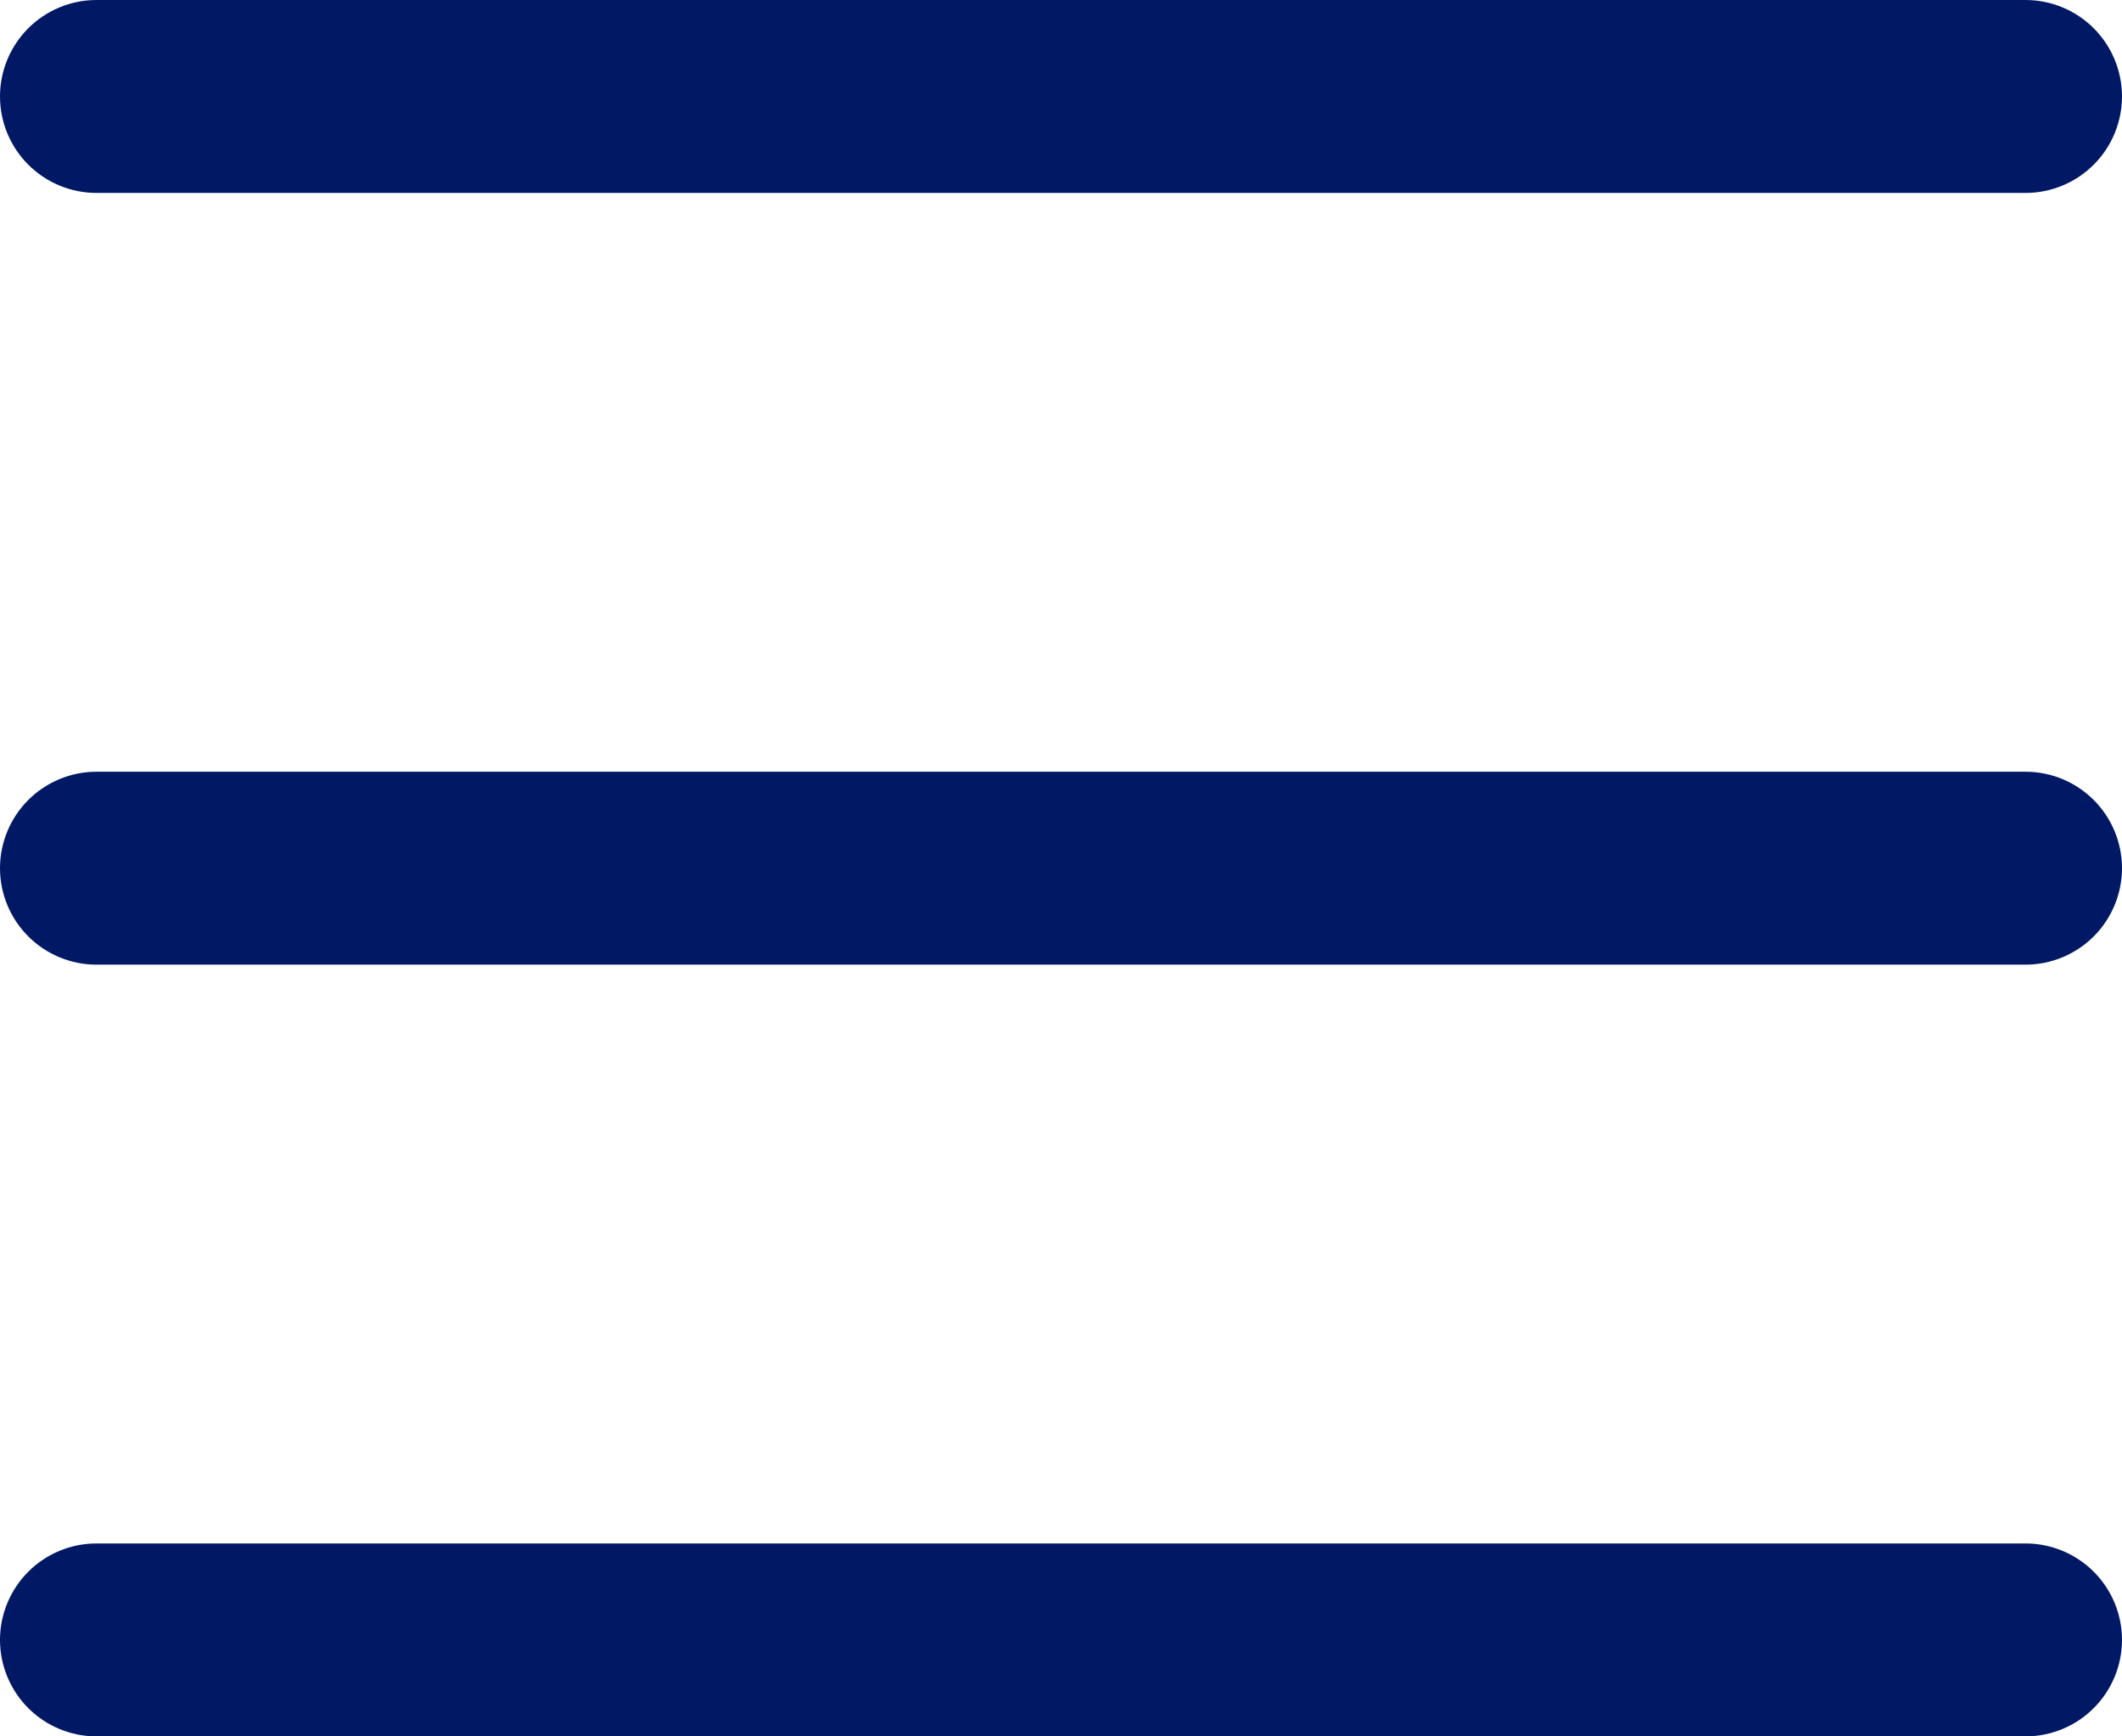<svg width="44" height="36" viewBox="0 0 44 36" fill="none" xmlns="http://www.w3.org/2000/svg">
<path fill-rule="evenodd" clip-rule="evenodd" d="M0 34C0 33.47 0.211 32.961 0.586 32.586C0.961 32.211 1.47 32 2 32H42C42.53 32 43.039 32.211 43.414 32.586C43.789 32.961 44 33.47 44 34C44 34.53 43.789 35.039 43.414 35.414C43.039 35.789 42.53 36 42 36H2C1.47 36 0.961 35.789 0.586 35.414C0.211 35.039 0 34.53 0 34ZM0 18C0 17.47 0.211 16.961 0.586 16.586C0.961 16.211 1.47 16 2 16H42C42.53 16 43.039 16.211 43.414 16.586C43.789 16.961 44 17.47 44 18C44 18.53 43.789 19.039 43.414 19.414C43.039 19.789 42.53 20 42 20H2C1.47 20 0.961 19.789 0.586 19.414C0.211 19.039 0 18.53 0 18ZM0 2C0 1.47 0.211 0.961 0.586 0.586C0.961 0.211 1.47 0 2 0H42C42.53 0 43.039 0.211 43.414 0.586C43.789 0.961 44 1.47 44 2C44 2.53 43.789 3.039 43.414 3.414C43.039 3.789 42.53 4 42 4H2C1.47 4 0.961 3.789 0.586 3.414C0.211 3.039 0 2.53 0 2Z" fill="#011965"/>
</svg>
